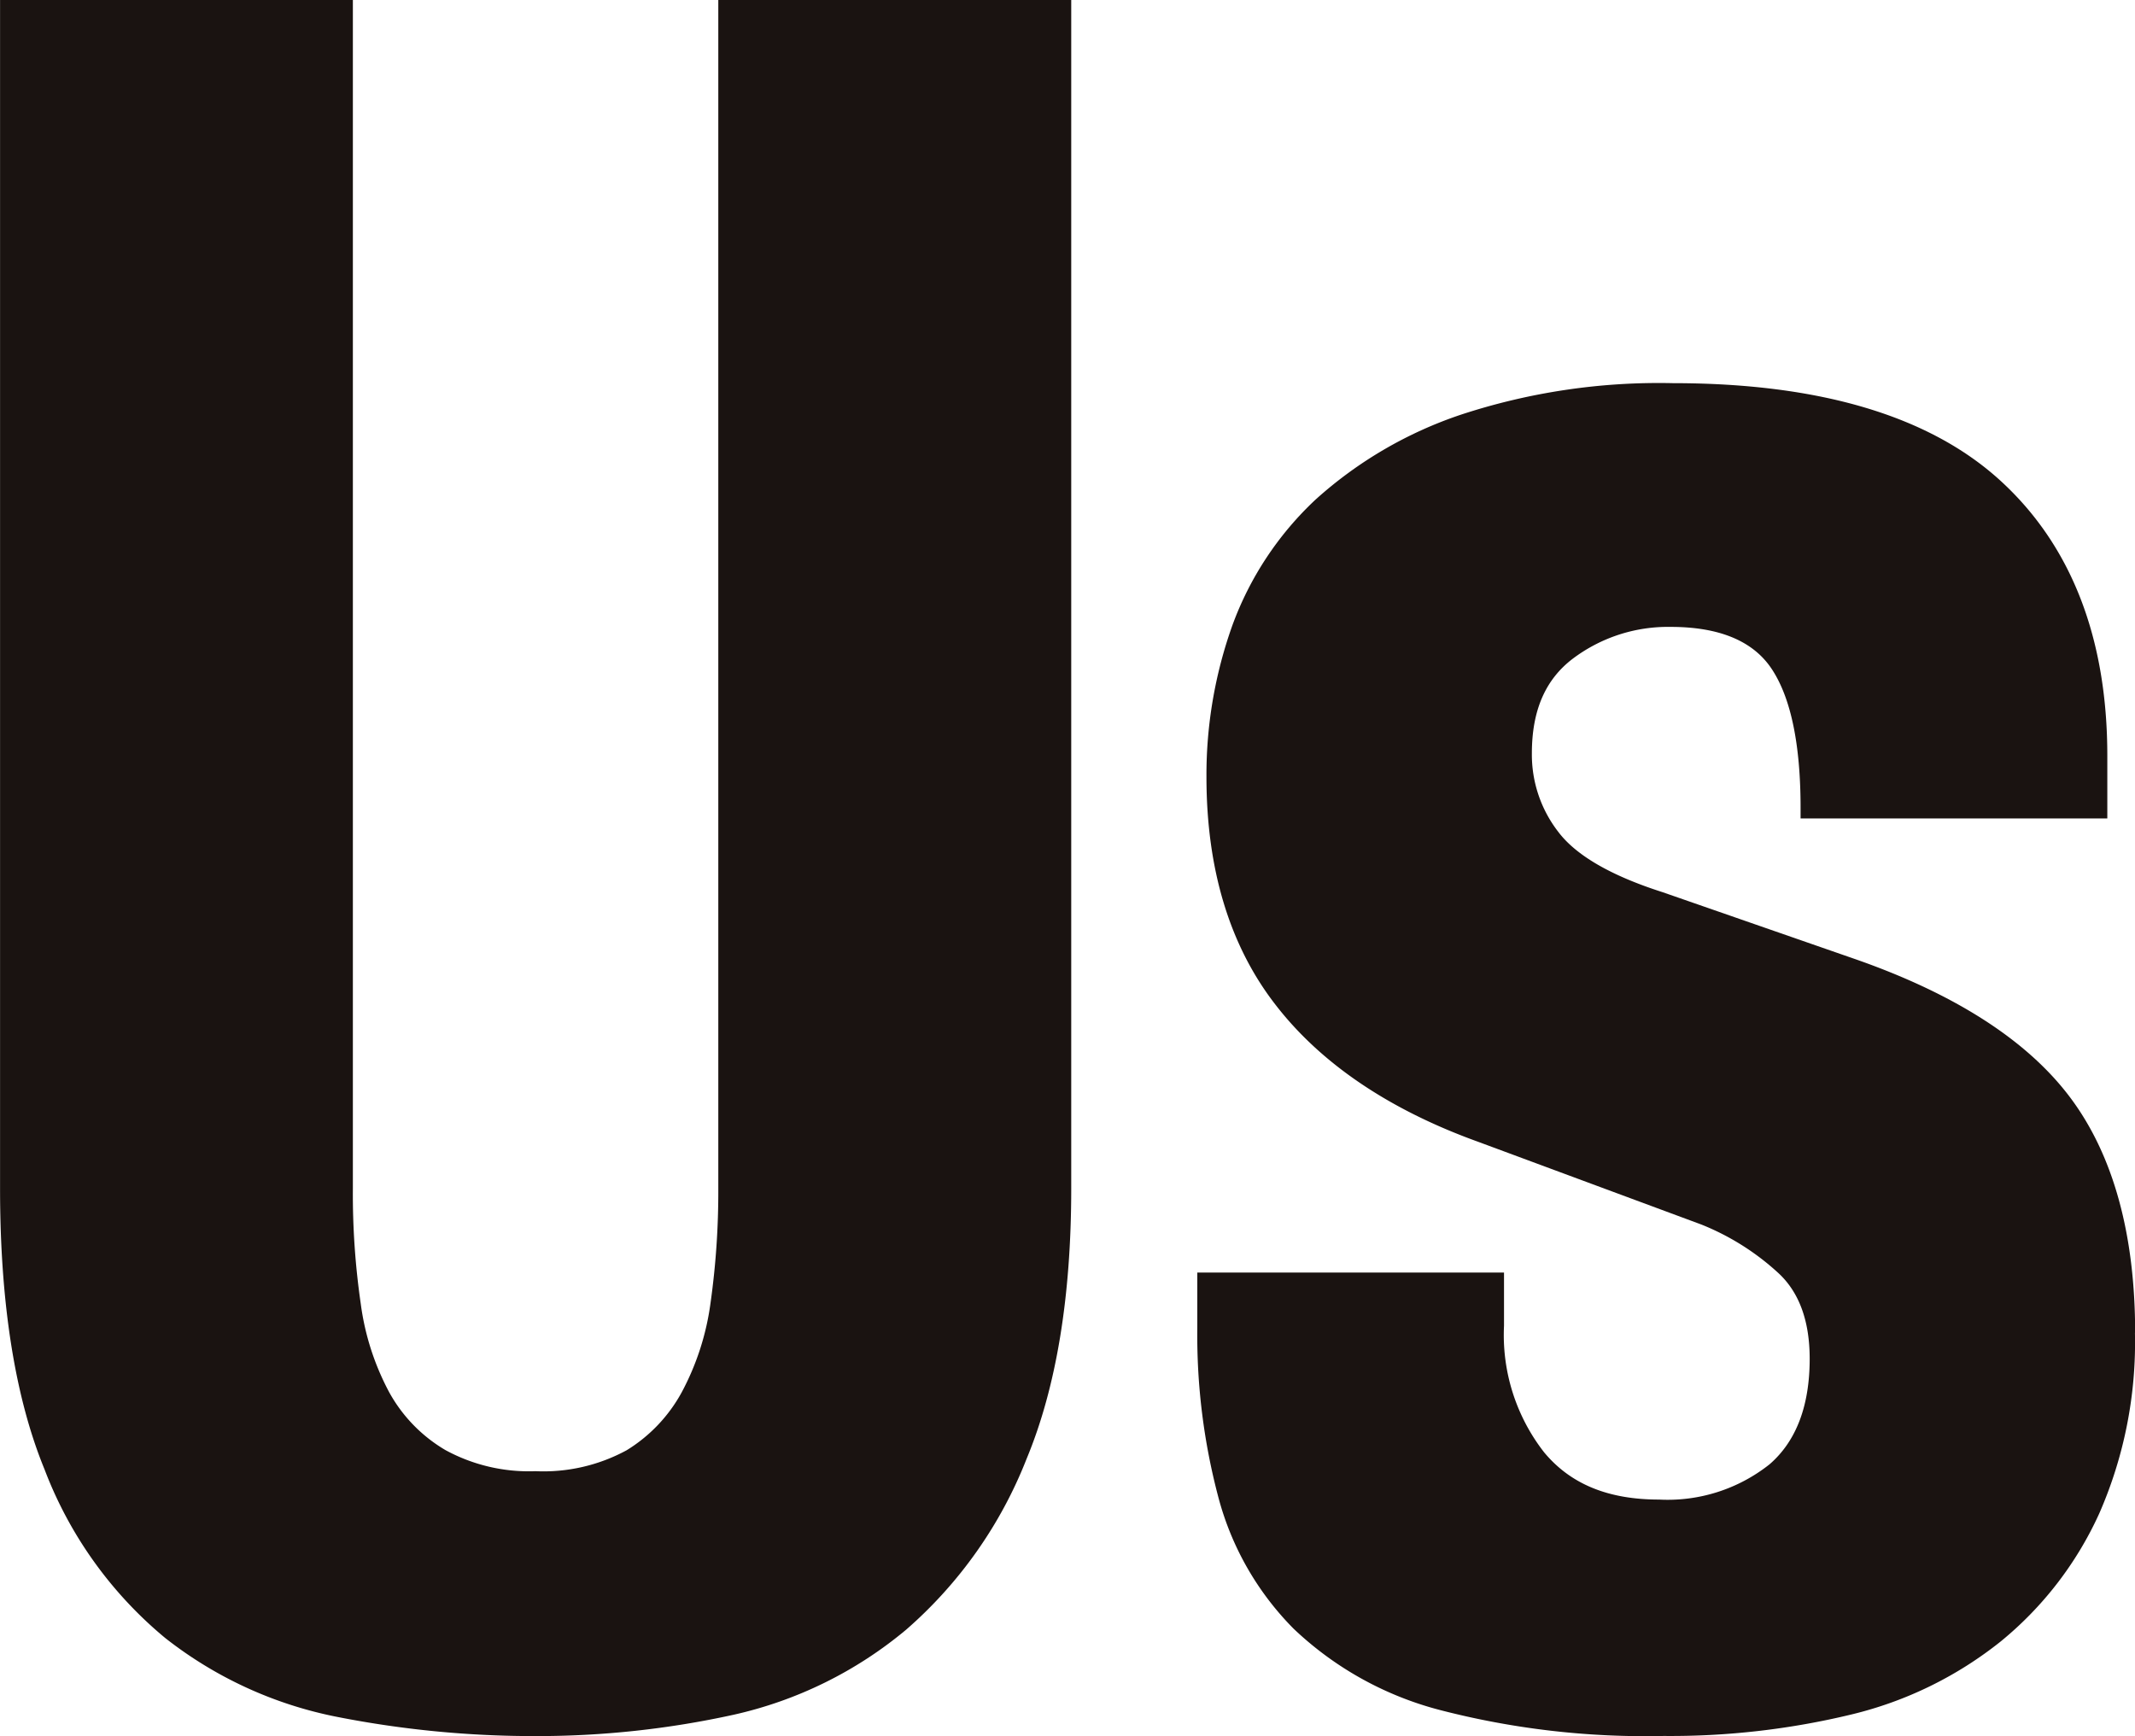 <svg xmlns="http://www.w3.org/2000/svg" width="149.298" height="121.41" viewBox="0 0 149.298 121.41">
  <g id="グループ_57" data-name="グループ 57" transform="translate(-83.476 -1444.972)">
    <path id="パス_40" data-name="パス 40" d="M78.69,202.16v83.126c0,7.558-1.046,13.907-3.122,18.9a30.694,30.694,0,0,1-8.425,11.95,28.488,28.488,0,0,1-12.054,5.945,63.992,63.992,0,0,1-13.862,1.494A71.21,71.21,0,0,1,27.4,322.241a28.257,28.257,0,0,1-12.069-5.527,28.4,28.4,0,0,1-8.44-11.8c-2.061-5.019-3.107-11.636-3.107-19.628V202.16H28.456v83.126a53.331,53.331,0,0,0,.553,8.066,18.126,18.126,0,0,0,2,6.2,10.644,10.644,0,0,0,3.914,4.018,12.19,12.19,0,0,0,6.3,1.479,12.181,12.181,0,0,0,6.378-1.464,10.835,10.835,0,0,0,3.839-4.033,18.346,18.346,0,0,0,2.017-6.2,55.8,55.8,0,0,0,.553-8.066V202.16Z" transform="translate(79.696 1242.812)" fill="#1a1311"/>
    <path id="パス_41" data-name="パス 41" d="M125.4,286.511a29.8,29.8,0,0,1-2.495,12.637,24.776,24.776,0,0,1-6.886,8.947A26.729,26.729,0,0,1,105.6,313.2a53.842,53.842,0,0,1-13.145,1.509,57.2,57.2,0,0,1-15.744-1.837,23.381,23.381,0,0,1-10.142-5.661,20.468,20.468,0,0,1-5.258-9.171,44.212,44.212,0,0,1-1.479-11.86V282.3H81.28v3.719a13.341,13.341,0,0,0,2.808,8.858c1.852,2.226,4.481,3.3,8.036,3.3a11.462,11.462,0,0,0,7.723-2.465c1.867-1.613,2.808-4.093,2.808-7.379,0-2.644-.732-4.645-2.181-5.99a17.6,17.6,0,0,0-5.407-3.406l-15.595-5.781c-6.214-2.241-10.994-5.467-14.175-9.59-3.212-4.138-4.825-9.5-4.825-15.923a31.049,31.049,0,0,1,1.807-10.591,22.7,22.7,0,0,1,5.826-8.813A28.88,28.88,0,0,1,78.278,222.3,44.325,44.325,0,0,1,93.1,220.1c10.232,0,17.925,2.285,22.884,6.811s7.484,11.009,7.484,19.239v4.392h-21.45V249.8c0-4.466-.687-7.738-2.046-9.754-1.3-1.927-3.66-2.9-7.035-2.9a11.054,11.054,0,0,0-6.871,2.241c-1.912,1.464-2.838,3.63-2.838,6.6a8.817,8.817,0,0,0,1.852,5.5c1.24,1.643,3.689,3.062,7.289,4.212l13.369,4.646c7.1,2.465,12.189,5.751,15.176,9.769s4.5,9.545,4.5,16.4" transform="translate(107.37 1251.669)" fill="#1a1311"/>
  </g>
</svg>
